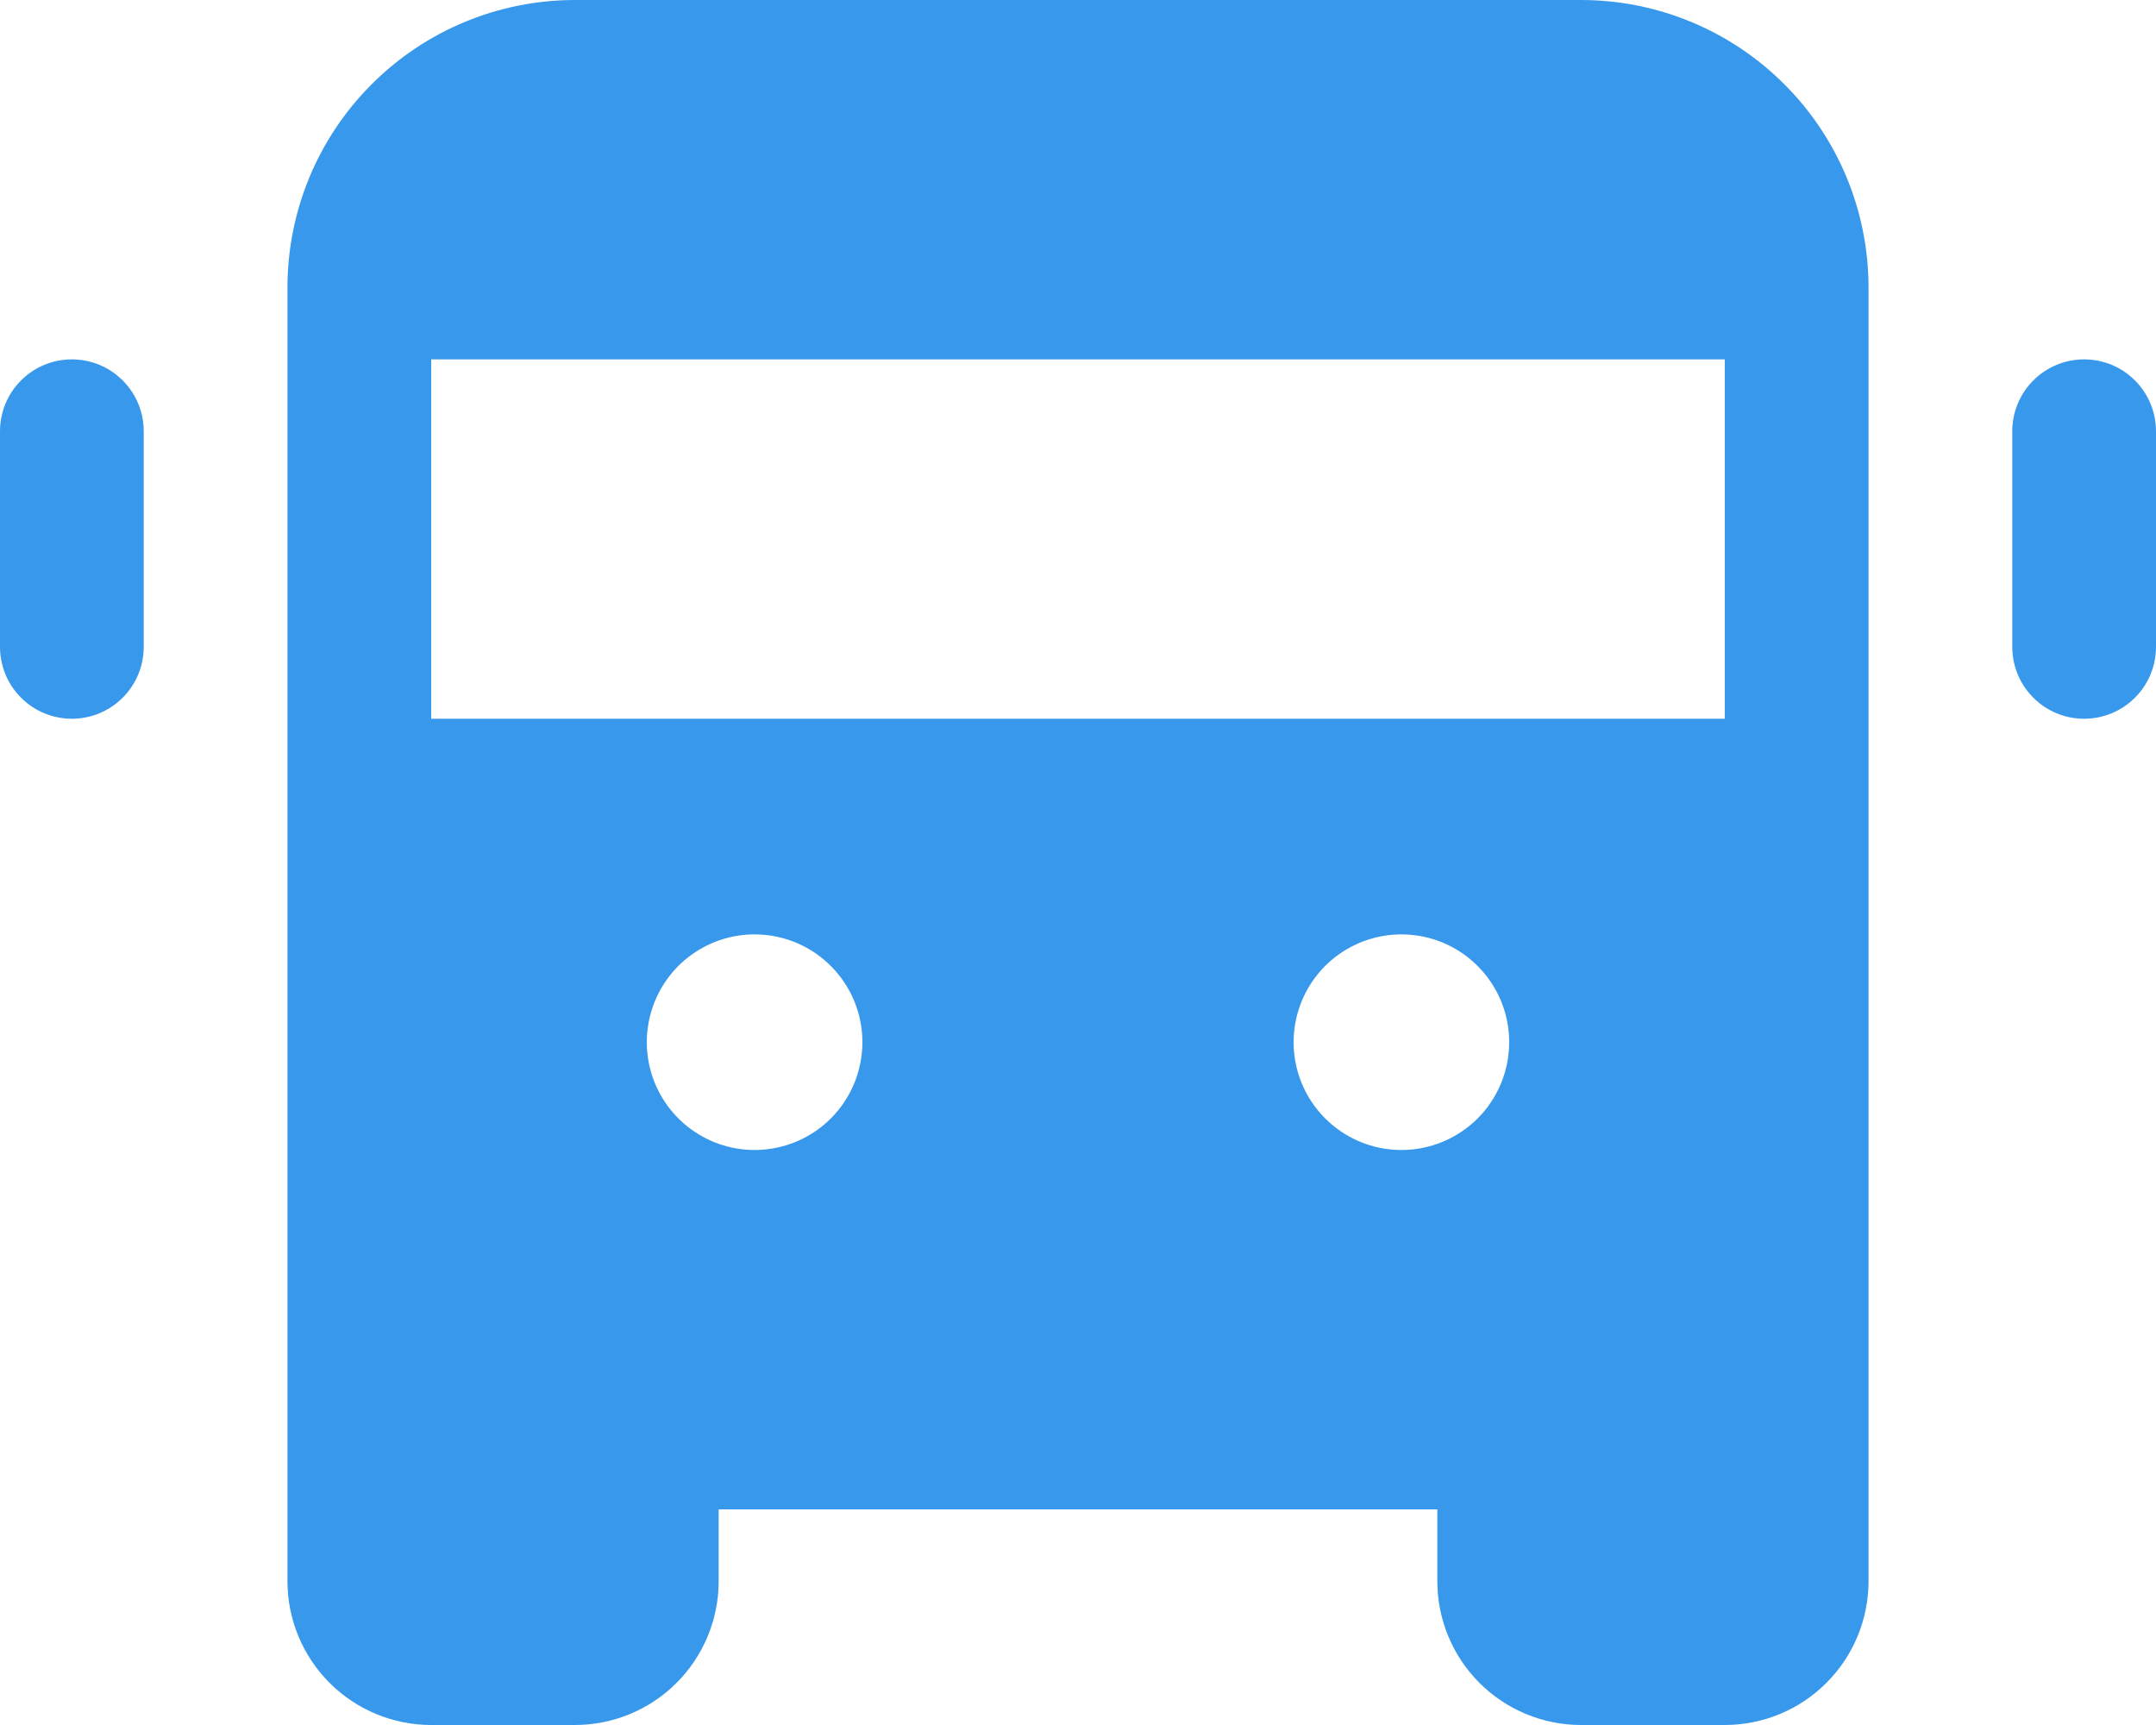 <svg width="30" height="24" viewBox="0 0 30 24" fill="none" xmlns="http://www.w3.org/2000/svg">
<path d="M30 6V9C30 9.265 29.895 9.52 29.707 9.707C29.52 9.895 29.265 10 29 10C28.735 10 28.48 9.895 28.293 9.707C28.105 9.52 28 9.265 28 9V6C28 5.735 28.105 5.48 28.293 5.293C28.48 5.105 28.735 5 29 5C29.265 5 29.52 5.105 29.707 5.293C29.895 5.48 30 5.735 30 6ZM1 5C0.735 5 0.48 5.105 0.293 5.293C0.105 5.48 0 5.735 0 6V9C0 9.265 0.105 9.52 0.293 9.707C0.48 9.895 0.735 10 1 10C1.265 10 1.52 9.895 1.707 9.707C1.895 9.52 2 9.265 2 9V6C2 5.735 1.895 5.48 1.707 5.293C1.52 5.105 1.265 5 1 5ZM26 4V22C26 22.53 25.789 23.039 25.414 23.414C25.039 23.789 24.53 24 24 24H22C21.47 24 20.961 23.789 20.586 23.414C20.211 23.039 20 22.53 20 22V21H10V22C10 22.53 9.789 23.039 9.414 23.414C9.039 23.789 8.53 24 8 24H6C5.47 24 4.961 23.789 4.586 23.414C4.211 23.039 4 22.53 4 22V4C4 2.939 4.421 1.922 5.172 1.172C5.922 0.421 6.939 0 8 0H22C23.061 0 24.078 0.421 24.828 1.172C25.579 1.922 26 2.939 26 4ZM12 14.5C12 14.203 11.912 13.913 11.747 13.667C11.582 13.42 11.348 13.228 11.074 13.114C10.8 13.001 10.498 12.971 10.207 13.029C9.916 13.087 9.649 13.23 9.439 13.439C9.23 13.649 9.087 13.916 9.029 14.207C8.971 14.498 9.001 14.8 9.114 15.074C9.228 15.348 9.42 15.582 9.667 15.747C9.913 15.912 10.203 16 10.5 16C10.898 16 11.279 15.842 11.561 15.561C11.842 15.279 12 14.898 12 14.5ZM21 14.5C21 14.203 20.912 13.913 20.747 13.667C20.582 13.42 20.348 13.228 20.074 13.114C19.8 13.001 19.498 12.971 19.207 13.029C18.916 13.087 18.649 13.23 18.439 13.439C18.23 13.649 18.087 13.916 18.029 14.207C17.971 14.498 18.001 14.8 18.114 15.074C18.228 15.348 18.42 15.582 18.667 15.747C18.913 15.912 19.203 16 19.5 16C19.898 16 20.279 15.842 20.561 15.561C20.842 15.279 21 14.898 21 14.5ZM24 5H6V10H24V5Z" fill="#3898EC"/>
</svg>
